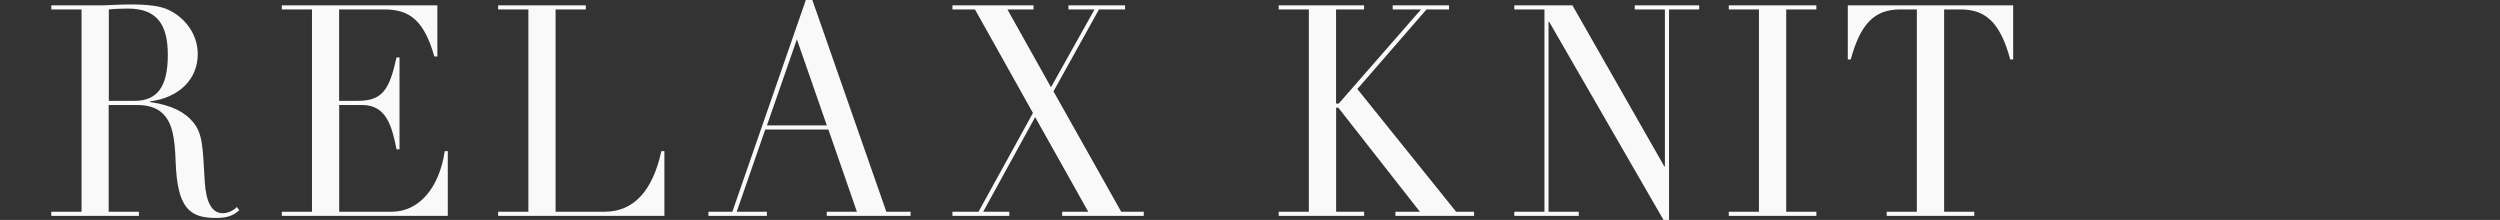 <?xml version="1.0" encoding="UTF-8"?><svg id="_レイヤー_2" xmlns="http://www.w3.org/2000/svg" viewBox="0 0 338.16 29.75"><rect x="0" y="0" width="338.16" height="29.75" fill="#333333" stroke="none"/><defs><style>.cls-1{fill:none;}.cls-2{fill:#f9f9f9;}</style></defs><g id="design"><path class="cls-2" d="M20.27,13.72v.08c3.13.44,4.82,1.48,5.85,2.72,1.4,1.68,1.29,3.72,1.58,8.12.18,2.72.96,4.2,2.43,4.2.62,0,1.36-.28,1.91-.84l.33.44c-.92.8-1.73,1.04-3.2,1.04-3.57,0-5.19-1.4-5.41-7.56-.11-3.44-.52-5-1.29-6.04-.81-1.08-1.95-1.68-3.98-1.68h-3.79v14.44h4.09v.56H6.94v-.56h4.09V1.28h-4.09v-.56h7.18c.4,0,2.02-.12,3.39-.12,2.76,0,4.27.24,5.34.76,2.1,1,3.9,3.2,3.9,5.96,0,3.32-2.43,5.88-6.48,6.4ZM14.71,13.64h3.5c2.98,0,4.49-1.8,4.49-6.2,0-3.84-1.25-6.28-5.37-6.28-.77,0-1.99.04-2.61.12v12.36Z"/><path class="cls-2" d="M59.16.72v6.92h-.41c-1.36-4.8-3.31-6.36-6.7-6.36h-6.18v12.36h2.54c3.39,0,4.27-1.6,5.23-5.88h.4v12.44h-.4c-.63-3.12-1.36-6-4.67-6h-3.09v14.44h7.1c3.72,0,6.44-3.24,7.18-8.2h.41v8.76h-22.45v-.56h4.08V1.28h-4.08v-.56h21.05Z"/><path class="cls-2" d="M79.24.72v.56h-4.09v27.36h6.62c3.97,0,6.51-2.84,7.69-8.2h.41v8.76h-22.49v-.56h4.09V1.28h-4.09v-.56h11.85Z"/><path class="cls-2" d="M109,0h.88l10.01,28.64h3.28v.56h-11.34v-.56h4.08l-3.86-11.12h-8.54l-3.86,11.12h4.08v.56h-7.91v-.56h3.24L109,0ZM103.74,16.96h8.1l-4.05-11.64-4.05,11.64Z"/><path class="cls-2" d="M139.8.72v.56h-3.53l5.89,10.52,5.89-10.52h-3.53v-.56h7.66v.56h-3.53l-6.15,11.08,9.16,16.28h3.05v.56h-11.04v-.56h3.53l-7.18-12.8-7.03,12.8h3.53v.56h-7.69v-.56h3.53l7.36-13.36-7.84-14h-3.05v-.56h10.97Z"/><path class="cls-2" d="M184.51.72v.56h-3.79v12.72h.37l11.12-12.72h-3.83v-.56h7.62v.56h-3.05l-9.35,10.76,13.36,16.6h2.43v.56h-10.64v-.56h3.31l-11.04-14.08h-.29v14.08h3.79v.56h-11.56v-.56h4.08V1.28h-4.08v-.56h11.56Z"/><path class="cls-2" d="M212.69.72l12.44,21.8h.07V1.28h-4.08v-.56h8.72v.56h-4.08v28.48h-.74l-15.49-26.84h-.07v25.72h4.09v.56h-8.72v-.56h4.08V1.28h-4.08v-.56h7.88Z"/><path class="cls-2" d="M245.69.72v.56h-4.08v27.36h4.08v.56h-11.85v-.56h4.08V1.28h-4.08v-.56h11.85Z"/><path class="cls-2" d="M272.31.72v7.32h-.4c-1.4-5.24-3.53-6.76-6.7-6.76h-2.24v27.36h4.08v.56h-11.85v-.56h4.08V1.28h-2.28c-3.53,0-5.37,2.04-6.66,6.76h-.4V.72h22.38Z"/><rect class="cls-1" y="5.12" width="338.16" height="19.52"/></g></svg>